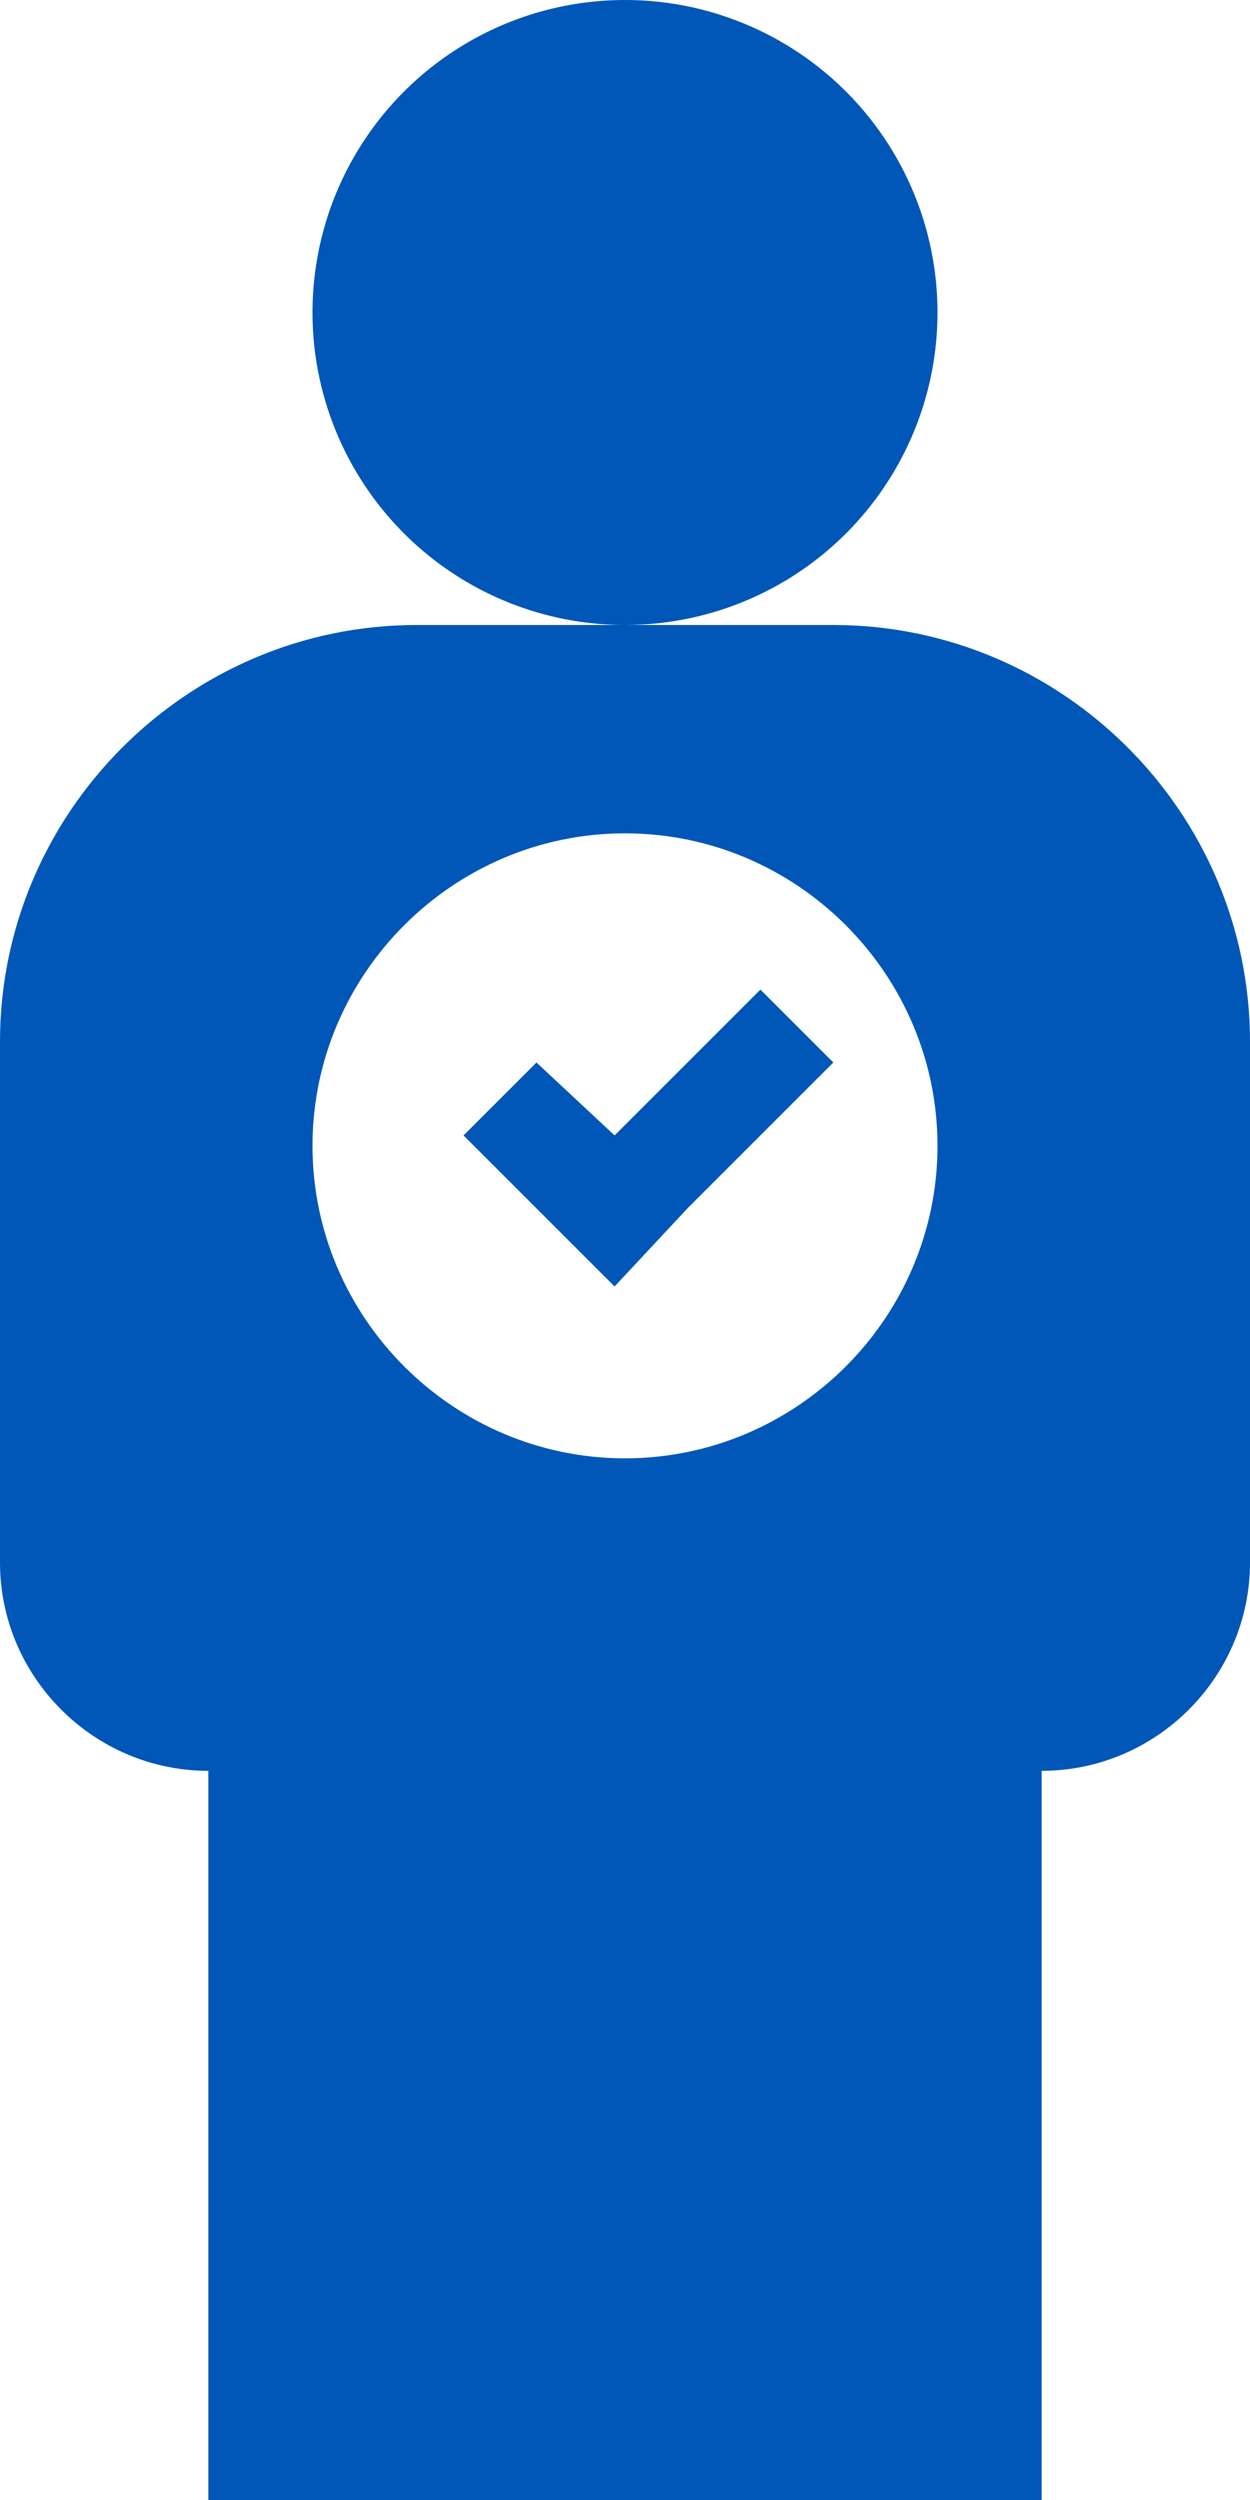 <?xml version="1.0" encoding="utf-8"?>
<!-- Generator: Adobe Illustrator 22.1.0, SVG Export Plug-In . SVG Version: 6.00 Build 0)  -->
<svg version="1.1" id="Layer_1" xmlns="http://www.w3.org/2000/svg" xmlns:xlink="http://www.w3.org/1999/xlink" x="0px" y="0px"
	 viewBox="0 0 24 48" style="enable-background:new 0 0 24 48;" xml:space="preserve">
<style type="text/css">
	.st0{fill:#0057B8;}
</style>
<title>icon-answers</title>
<circle class="st0" cx="12" cy="6" r="6"/>
<path class="st0" d="M16,12H8c-4.4,0-8,3.6-8,8v10c0,2.2,1.8,4,4,4v14h16V34c2.2,0,4-1.8,4-4V20C24,15.6,20.4,12,16,12z M12,28
	c-3.3,0-6-2.7-6-6s2.7-6,6-6s6,2.7,6,6S15.3,28,12,28z"/>
<polygon class="st0" points="11.8,21.8 10.3,20.4 8.9,21.8 10.3,23.2 11.8,24.7 13.2,23.2 16,20.4 14.6,19 "/>
</svg>
